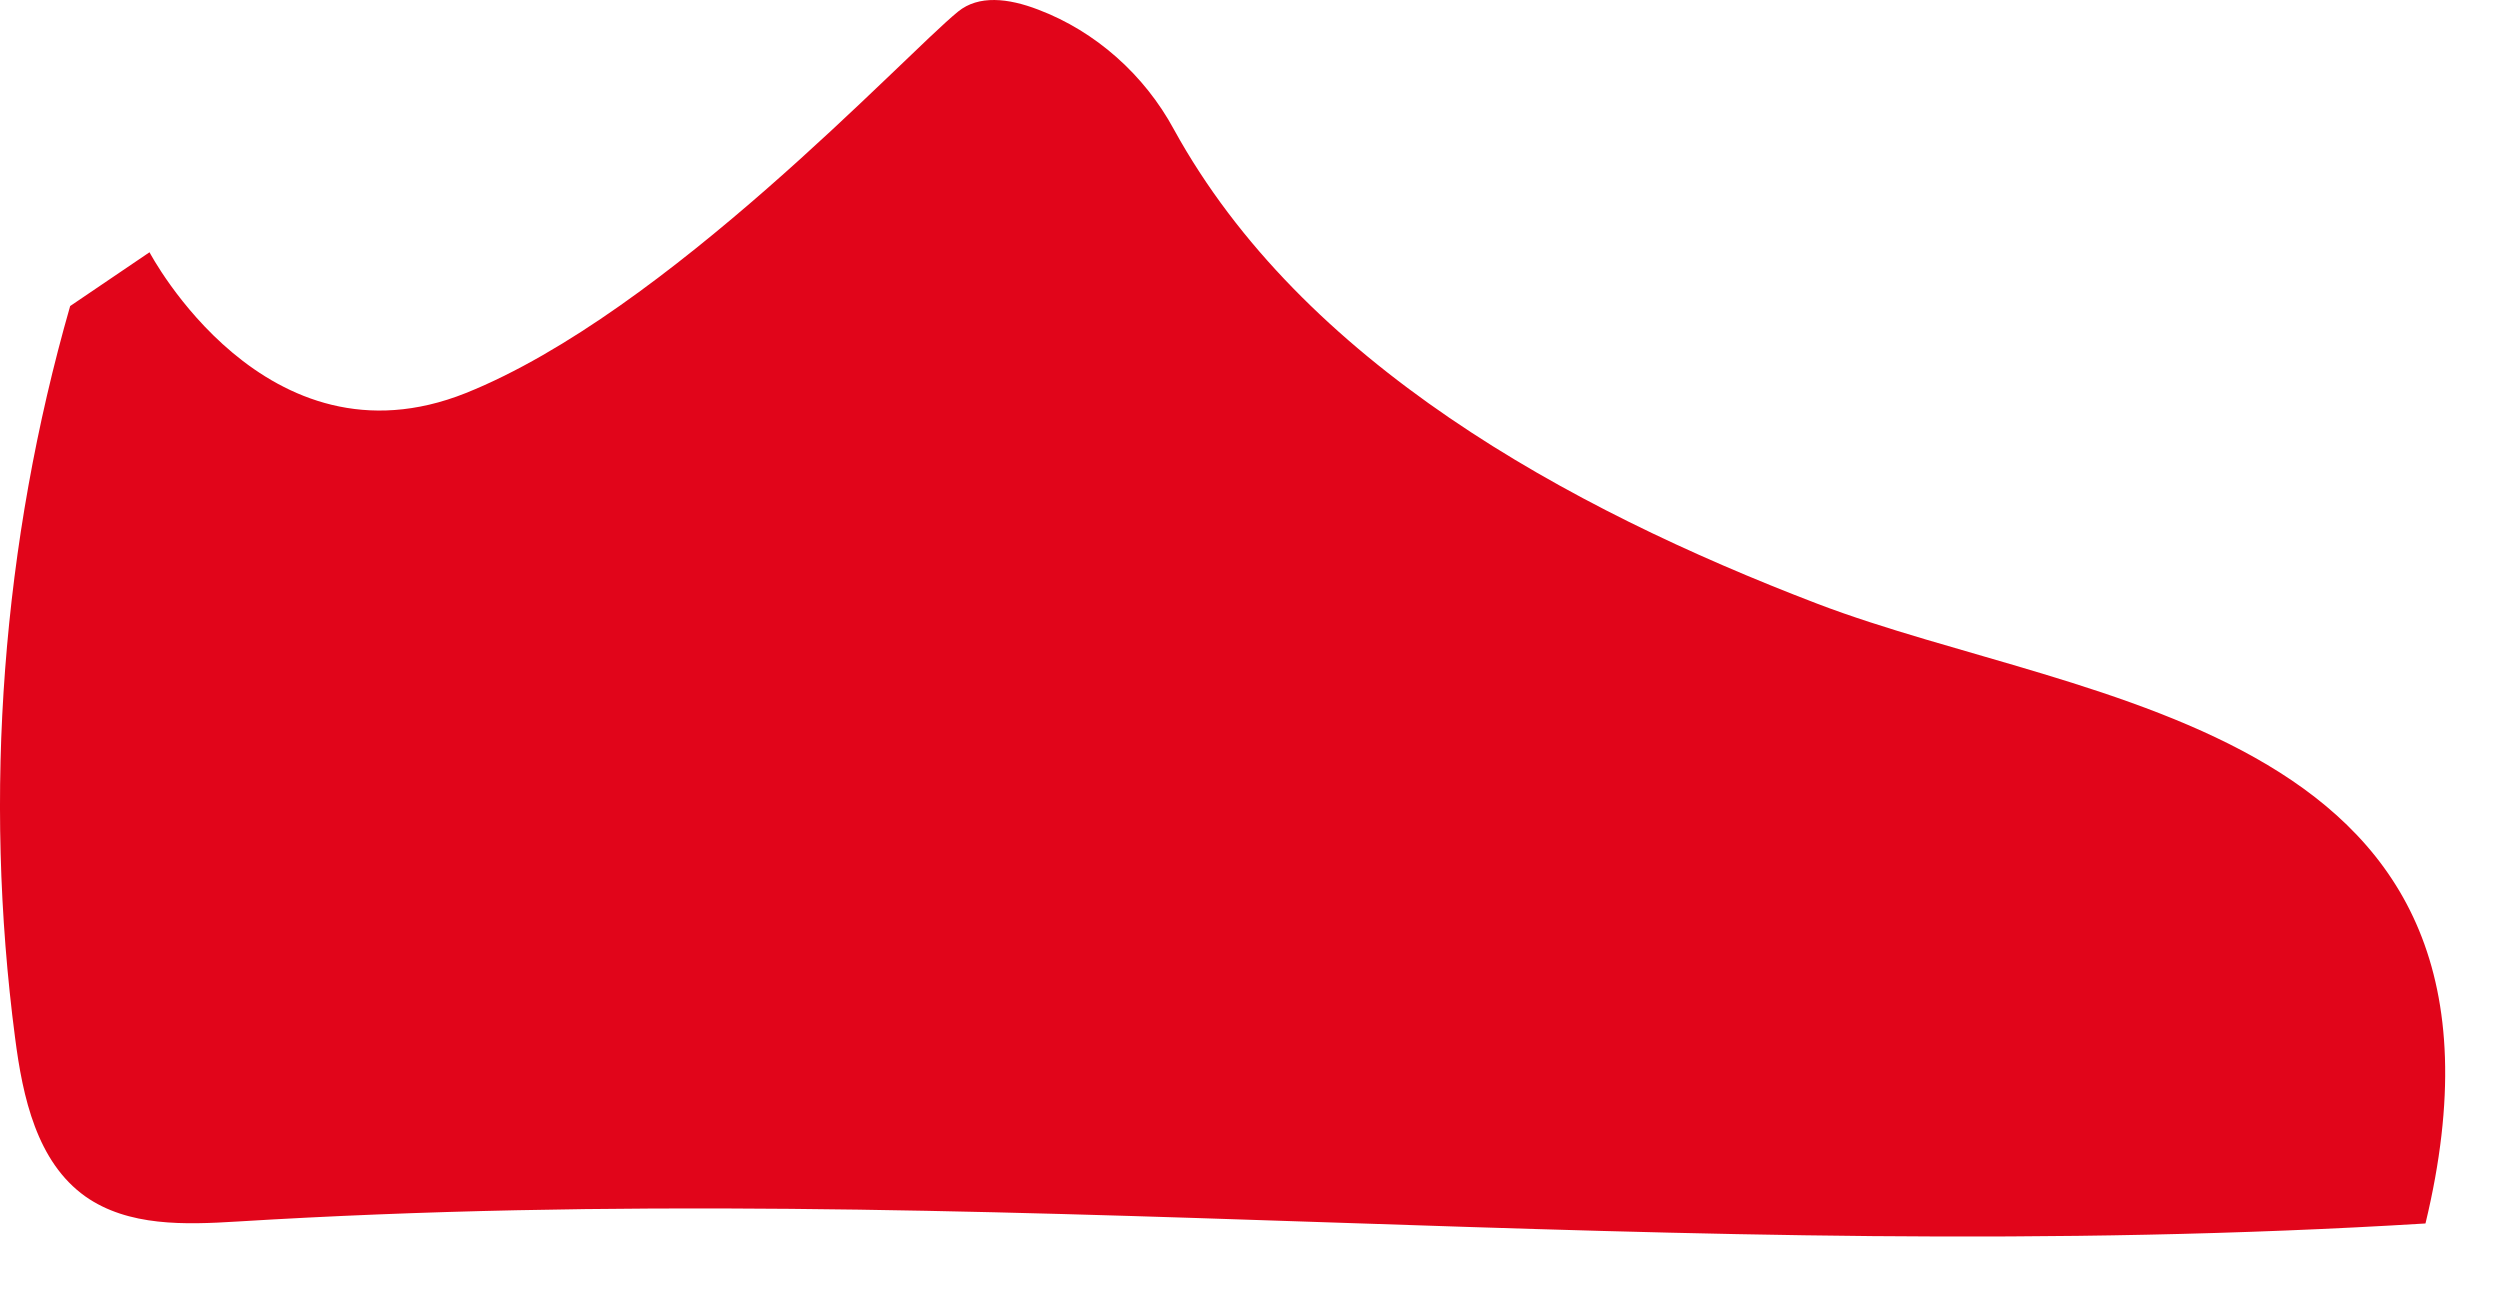 <?xml version="1.0" encoding="utf-8"?>
<svg xmlns="http://www.w3.org/2000/svg" fill="none" height="100%" overflow="visible" preserveAspectRatio="none" style="display: block;" viewBox="0 0 31 16" width="100%">
<path d="M12.873 0.119C13.587 0.389 14.191 0.929 14.556 1.604C16.144 4.493 19.422 6.295 22.534 7.486C25.876 8.764 31.568 8.979 30.076 15.171C20.764 15.742 12.254 14.575 2.942 15.147C2.291 15.187 1.592 15.21 1.06 14.837C0.457 14.409 0.282 13.607 0.187 12.869C-0.21 9.836 0.028 6.732 0.87 3.795L1.854 3.128C1.854 3.128 3.291 5.867 5.776 4.874C8.269 3.874 11.198 0.699 11.881 0.143C12.135 -0.063 12.5 -0.024 12.873 0.119Z" fill="#E1051A" id="Vector"/>
</svg>